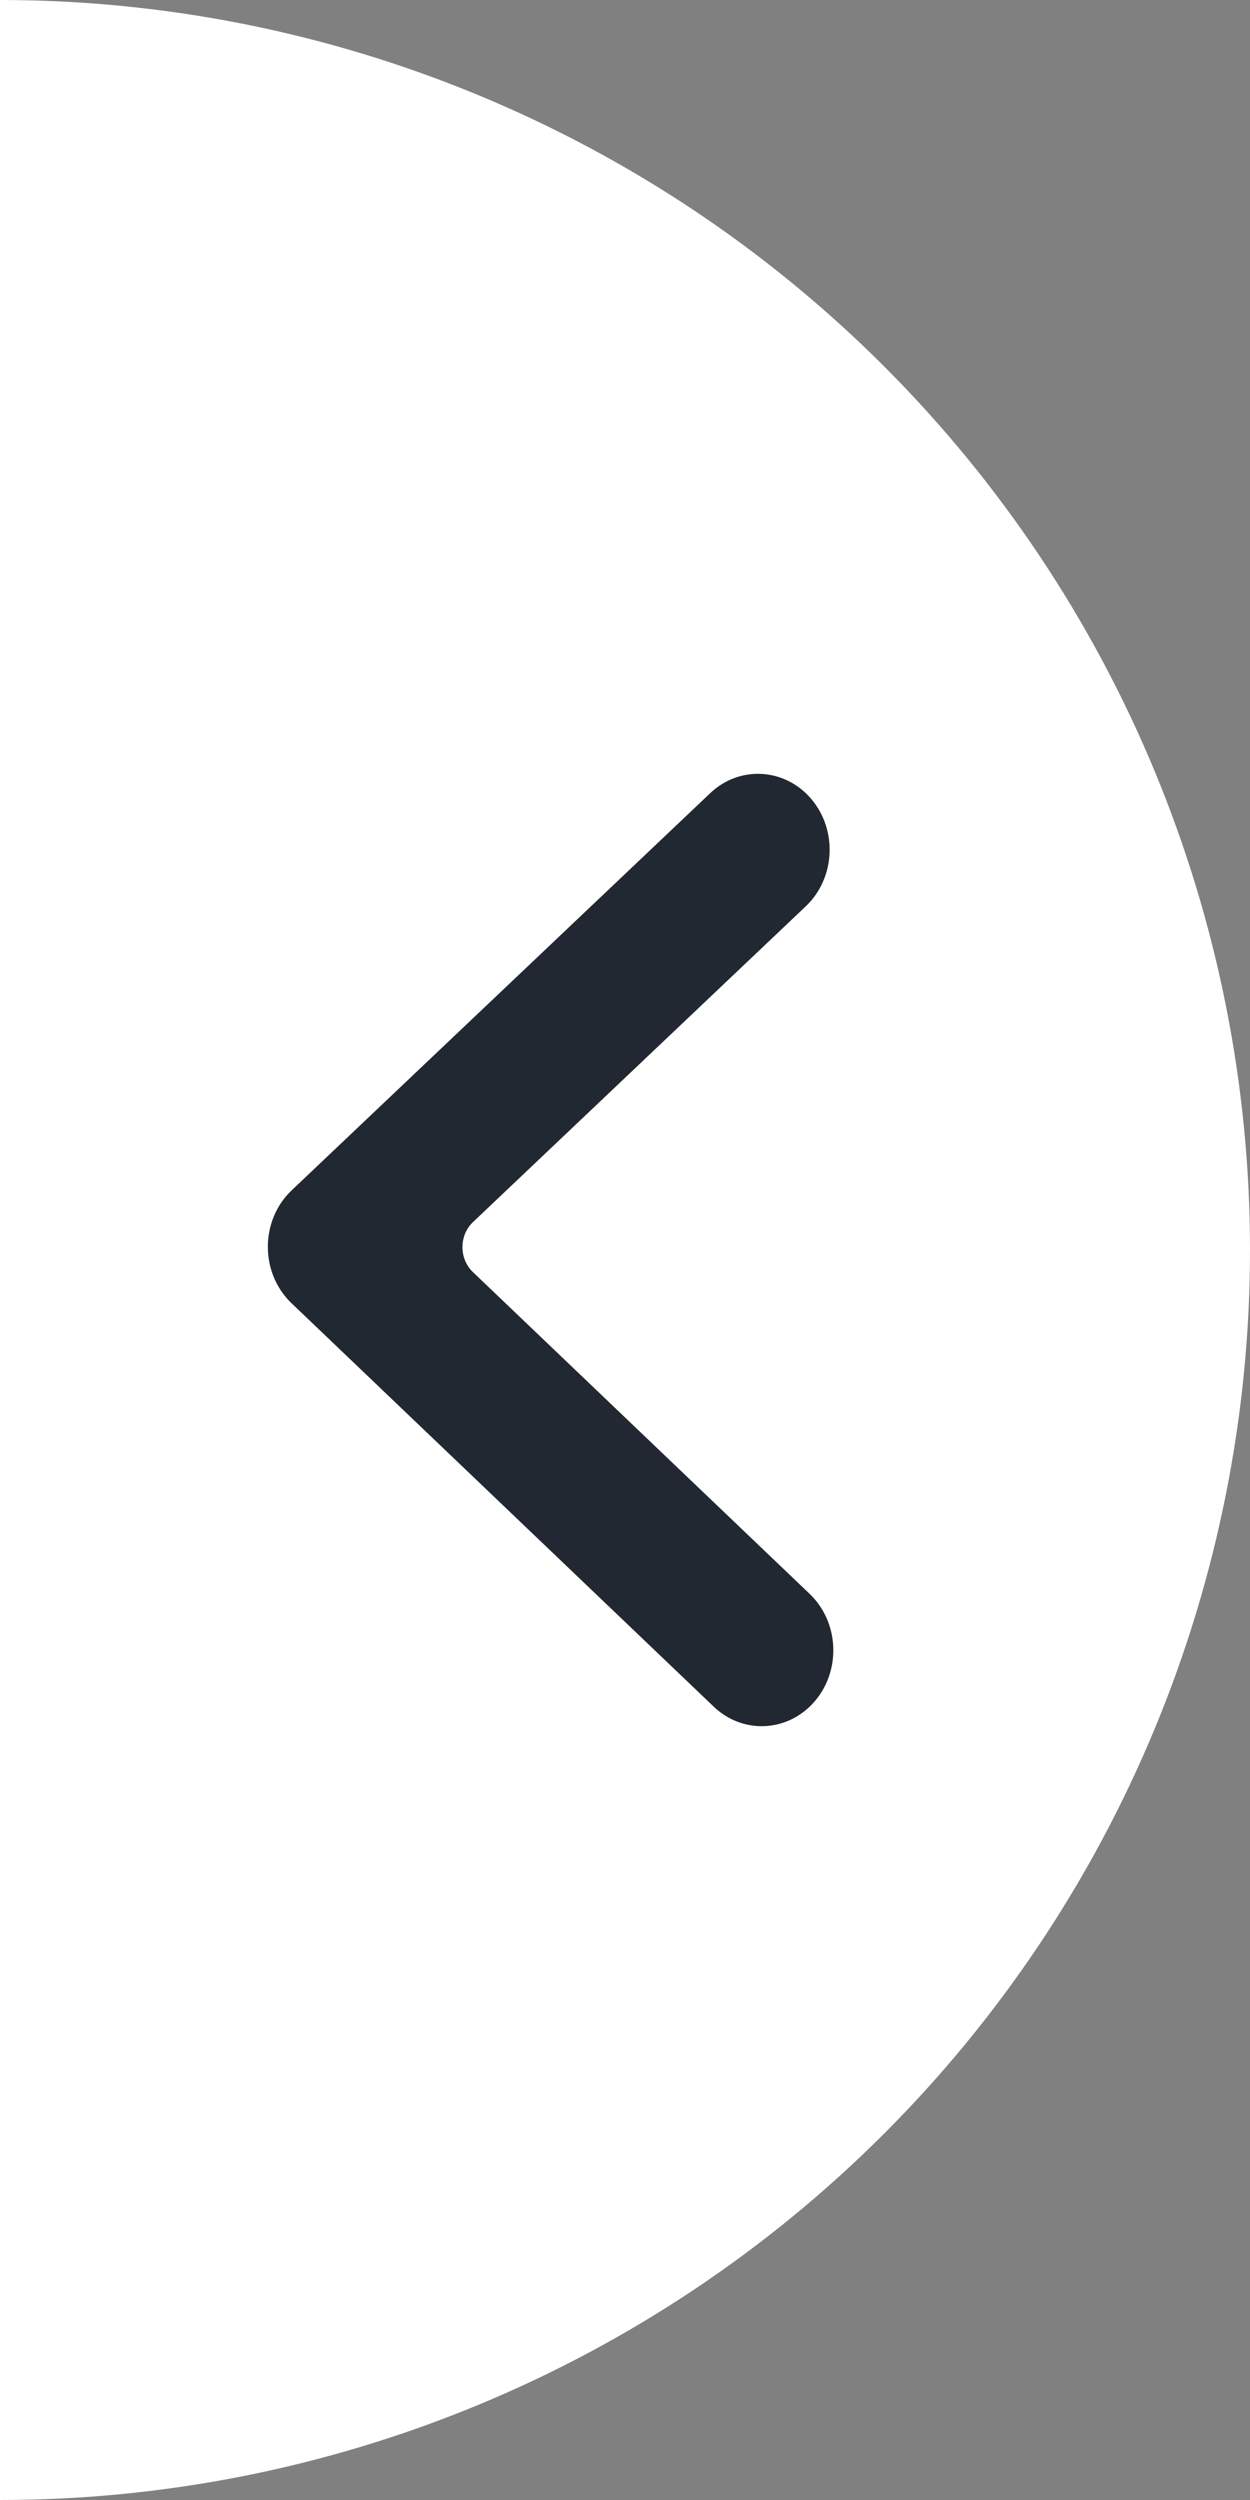 <svg width="42" height="84" viewBox="0 0 42 84" fill="none" xmlns="http://www.w3.org/2000/svg">
<rect x="0" y="0" width="42" height="84" fill="#808080" stroke="none"/>
<path d="M-4.53051e-06 3.45679e-06C5.516 2.90884e-06 10.977 1.086 16.073 3.197C21.168 5.308 25.798 8.401 29.698 12.302C33.599 16.202 36.692 20.832 38.803 25.927C40.914 31.023 42 36.484 42 42C42 47.516 40.914 52.977 38.803 58.073C36.692 63.168 33.599 67.798 29.698 71.698C25.798 75.599 21.168 78.692 16.073 80.803C10.977 82.914 5.516 84 1.4294e-07 84L-3.57904e-07 42L-4.53051e-06 3.45679e-06Z" fill="white"/>
<path d="M27.205 53.555C28.192 54.499 28.271 56.112 27.38 57.158C26.489 58.204 24.967 58.287 23.98 57.343L9.795 43.788C8.732 42.772 8.735 41.005 9.801 39.994L23.862 26.651C24.852 25.711 26.375 25.8 27.262 26.849C28.149 27.898 28.065 29.511 27.075 30.451L15.893 41.062C15.453 41.479 15.417 42.194 15.812 42.659C15.836 42.688 15.863 42.716 15.89 42.742L27.205 53.555Z" fill="#222831"/>
</svg>
